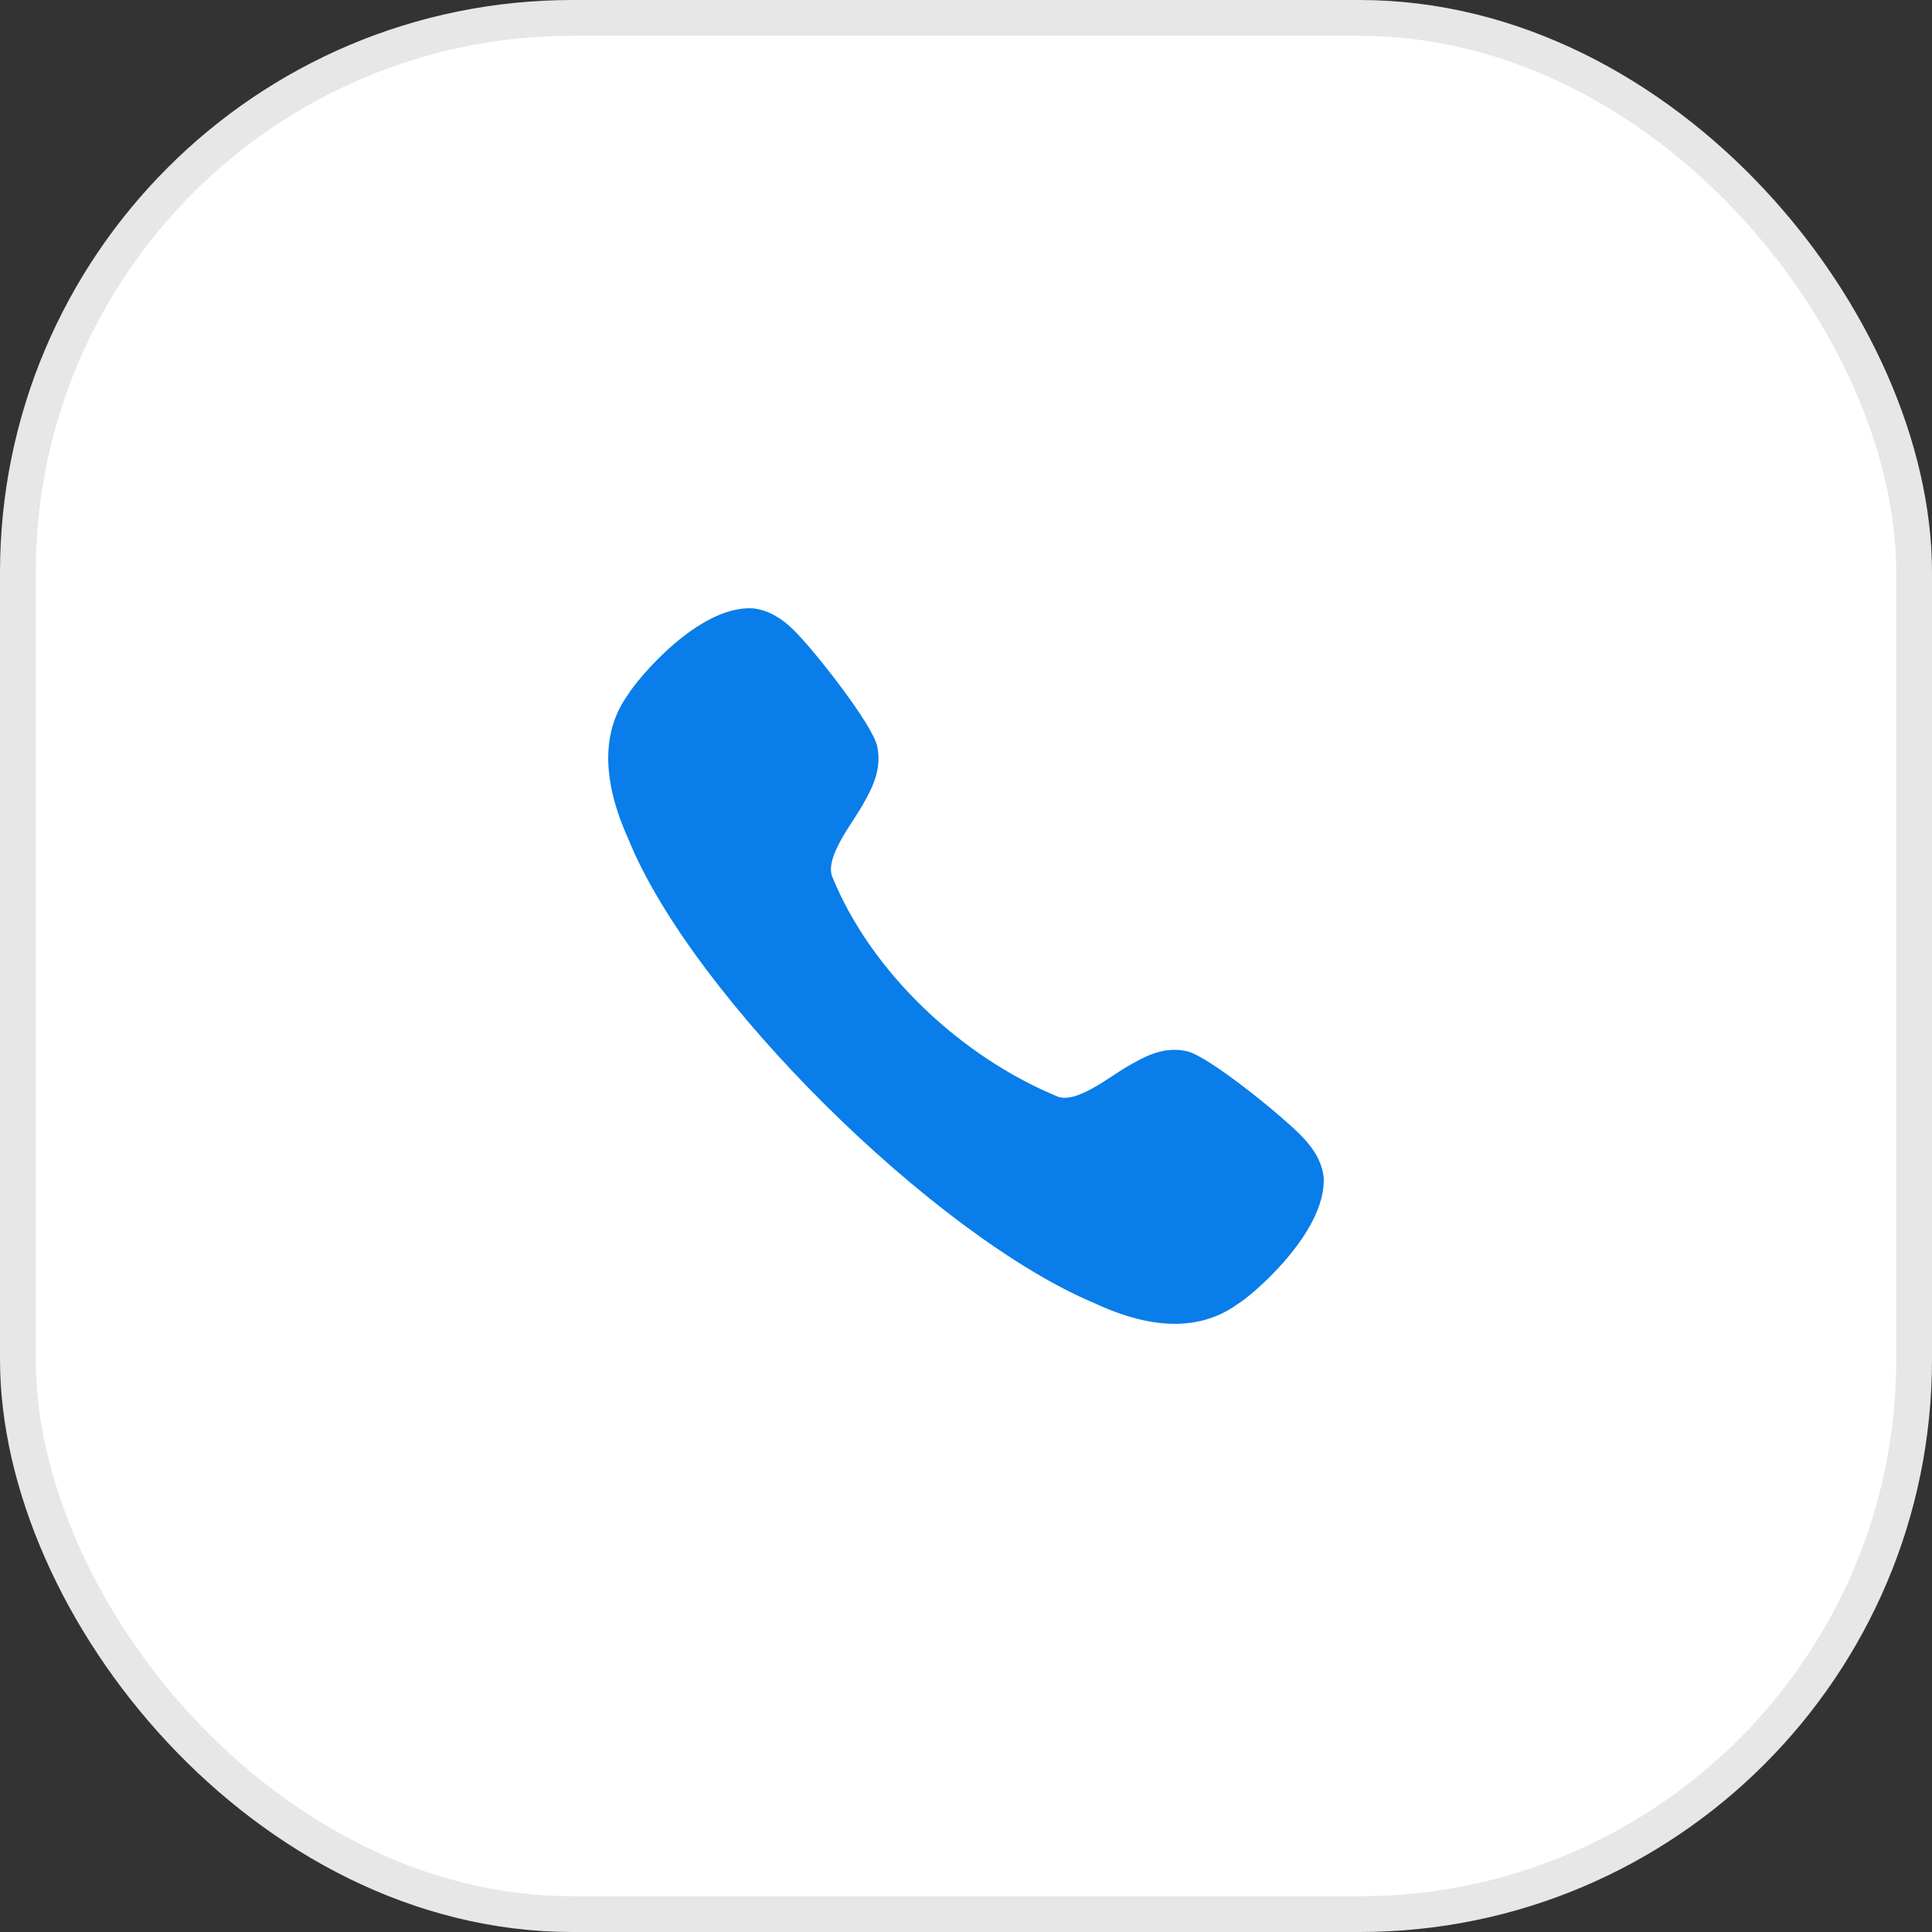 <svg width="54" height="54" viewBox="0 0 54 54" fill="none" xmlns="http://www.w3.org/2000/svg">
<rect x="0" y="0" width="54" height="54" fill="#333333" stroke="none"/>
<rect x="0.5" y="0.5" width="53" height="53" rx="15.5" fill="white"/>
<path d="M33.167 29.38C32.495 29.235 31.964 29.547 31.493 29.819C31.011 30.1 30.095 30.843 29.57 30.653C26.881 29.546 24.352 27.192 23.257 24.493C23.064 23.956 23.804 23.034 24.083 22.547C24.353 22.075 24.659 21.538 24.519 20.862C24.393 20.254 22.765 18.182 22.189 17.615C21.81 17.241 21.421 17.035 21.021 17.002C19.52 16.938 17.843 18.941 17.549 19.42C16.813 20.442 16.817 21.802 17.562 23.45C19.357 27.879 26.148 34.562 30.593 36.425C31.413 36.808 32.163 37.001 32.837 37.001C33.496 37.001 34.083 36.816 34.588 36.452C34.968 36.232 37.054 34.472 36.999 32.931C36.966 32.538 36.761 32.145 36.391 31.764C35.829 31.183 33.77 29.506 33.167 29.38Z" fill="#097DE9"/>
<rect x="0.5" y="0.5" width="53" height="53" rx="15.5" stroke="#E7E7E7"/>
</svg>
